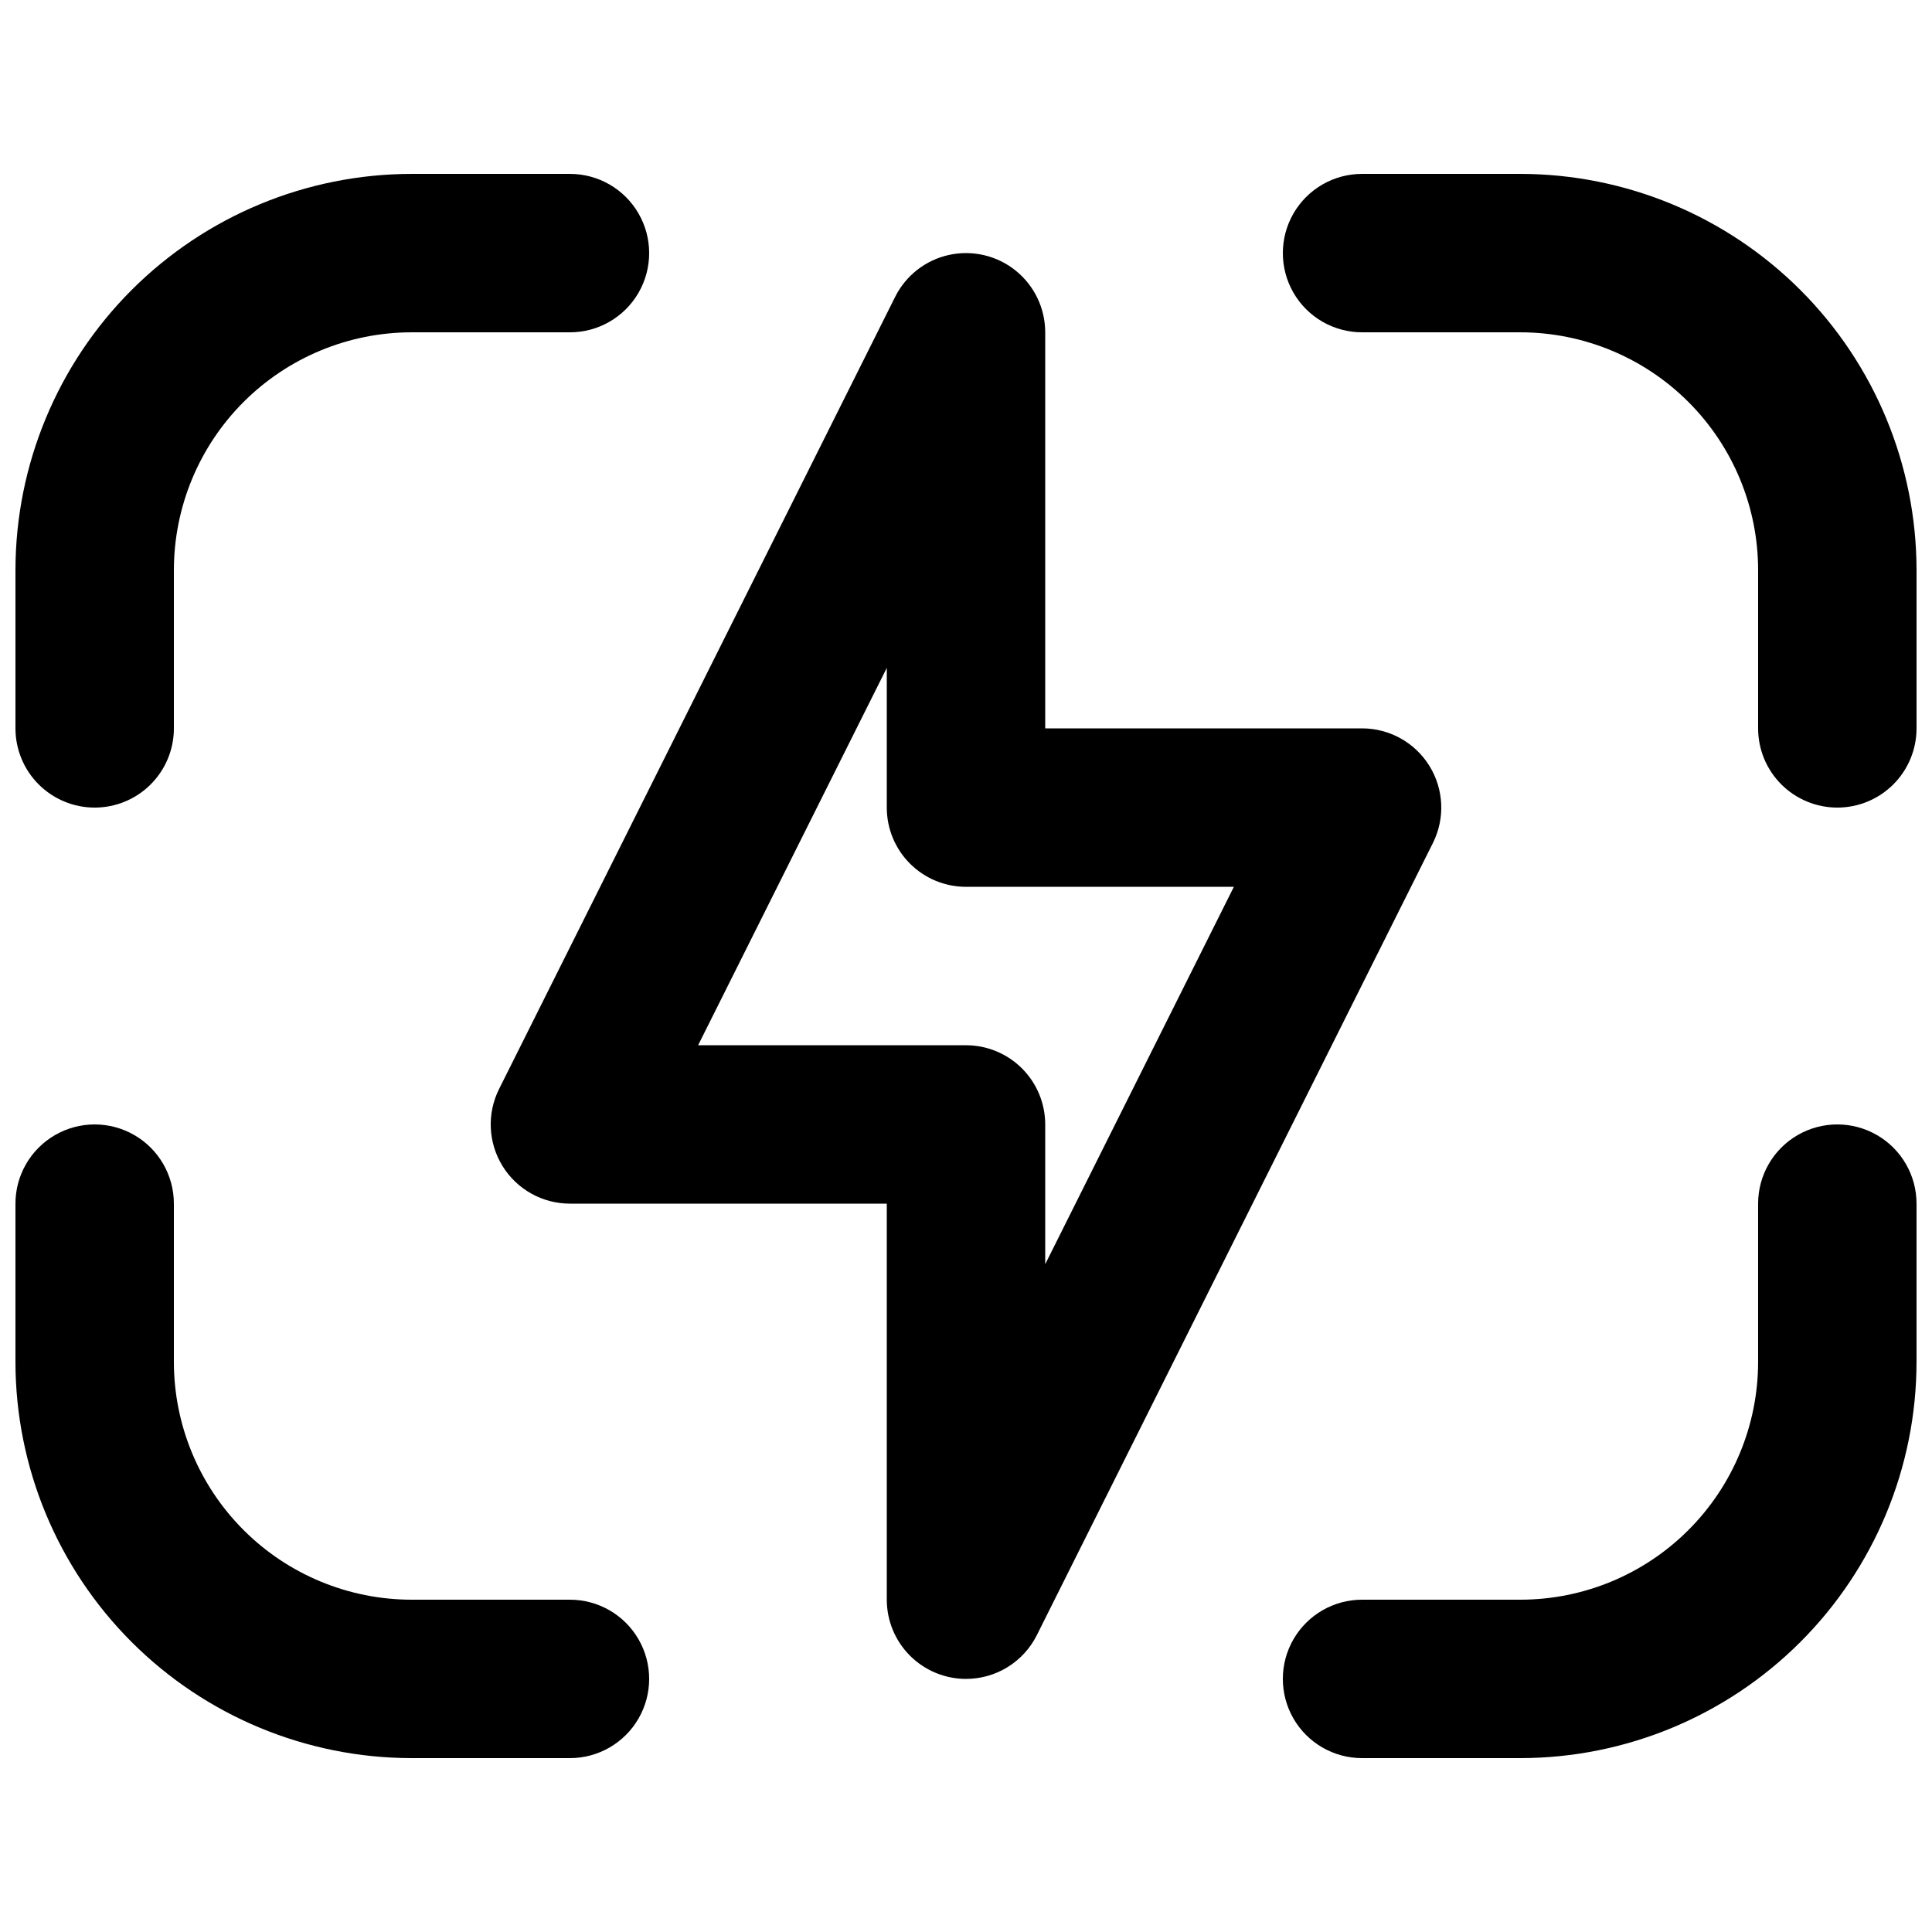 <?xml version="1.0" encoding="UTF-8"?>
<!-- Uploaded to: ICON Repo, www.svgrepo.com, Generator: ICON Repo Mixer Tools -->
<svg width="800px" height="800px" version="1.1" viewBox="144 144 512 512" xmlns="http://www.w3.org/2000/svg">
 <defs>
  <clipPath id="d">
   <path d="m148.09 190h168.91v169h-168.91z"/>
  </clipPath>
  <clipPath id="c">
   <path d="m483 190h168.9v169h-168.9z"/>
  </clipPath>
  <clipPath id="b">
   <path d="m148.09 441h168.91v169h-168.91z"/>
  </clipPath>
  <clipPath id="a">
   <path d="m483 441h168.9v169h-168.9z"/>
  </clipPath>
 </defs>
 <g clip-path="url(#d)">
  <path d="m169.09 358.02c-5.566 0-10.906-2.215-14.844-6.148-3.938-3.938-6.148-9.277-6.148-14.844v-41.984c0.031-27.828 11.102-54.508 30.777-74.184 19.68-19.676 46.355-30.746 74.184-30.777h41.984c7.5 0 14.43 4 18.18 10.496 3.75 6.496 3.75 14.496 0 20.992s-10.68 10.496-18.18 10.496h-41.984c-16.699 0.02-32.703 6.66-44.512 18.465-11.805 11.805-18.445 27.812-18.465 44.512v41.984c0 5.566-2.211 10.906-6.148 14.844-3.938 3.934-9.277 6.148-14.844 6.148z"/>
 </g>
 <g clip-path="url(#c)">
  <path d="m630.91 358.02c-5.566 0-10.906-2.215-14.844-6.148-3.938-3.938-6.148-9.277-6.148-14.844v-41.984c-0.016-16.699-6.656-32.707-18.465-44.512-11.805-11.805-27.812-18.445-44.512-18.465h-41.984c-7.496 0-14.43-4-18.18-10.496-3.746-6.496-3.746-14.496 0-20.992 3.75-6.496 10.684-10.496 18.18-10.496h41.984c27.828 0.031 54.508 11.102 74.184 30.777s30.746 46.355 30.777 74.184v41.984c0 5.566-2.211 10.906-6.148 14.844-3.938 3.934-9.273 6.148-14.844 6.148z"/>
 </g>
 <g clip-path="url(#b)">
  <path d="m295.04 609.92h-41.984c-27.828-0.031-54.504-11.102-74.184-30.777-19.676-19.676-30.746-46.355-30.777-74.184v-41.98c0-7.5 4-14.434 10.496-18.18 6.496-3.75 14.496-3.75 20.992 0 6.496 3.746 10.496 10.68 10.496 18.18v41.984-0.004c0.02 16.699 6.66 32.707 18.465 44.512 11.809 11.809 27.812 18.449 44.512 18.465h41.984c7.5 0 14.43 4.004 18.18 10.496 3.75 6.496 3.75 14.5 0 20.992-3.75 6.496-10.68 10.496-18.18 10.496z"/>
 </g>
 <g clip-path="url(#a)">
  <path d="m546.94 609.92h-41.984c-7.496 0-14.43-4-18.18-10.496-3.746-6.492-3.746-14.496 0-20.992 3.75-6.492 10.684-10.496 18.18-10.496h41.984c16.699-0.016 32.707-6.656 44.512-18.465 11.809-11.805 18.449-27.812 18.465-44.512v-41.98c0-7.5 4.004-14.434 10.496-18.18 6.496-3.75 14.5-3.75 20.992 0 6.496 3.746 10.496 10.68 10.496 18.18v41.984-0.004c-0.031 27.828-11.102 54.508-30.777 74.184s-46.355 30.746-74.184 30.777z"/>
 </g>
 <path d="m400 588.93c-5.566-0.004-10.902-2.219-14.84-6.152-3.934-3.938-6.148-9.273-6.152-14.84v-104.96h-83.969c-7.277 0-14.035-3.769-17.859-9.957-3.824-6.191-4.172-13.918-0.918-20.426l104.96-209.92c2.84-5.684 8.098-9.773 14.309-11.125 6.207-1.352 12.691 0.18 17.637 4.164 4.949 3.984 7.824 10 7.824 16.352v104.96h83.969-0.004c7.277-0.004 14.035 3.766 17.859 9.953 3.828 6.191 4.176 13.918 0.918 20.426l-104.96 209.92h0.004c-1.746 3.488-4.426 6.418-7.742 8.469s-7.137 3.133-11.035 3.133zm-70.992-167.93h70.992c5.566 0 10.906 2.211 14.844 6.148 3.934 3.934 6.148 9.273 6.148 14.844v37.035l49.996-100.01h-70.988c-5.57 0-10.91-2.215-14.844-6.148-3.938-3.938-6.148-9.277-6.148-14.844v-37.035z"/>
</svg>